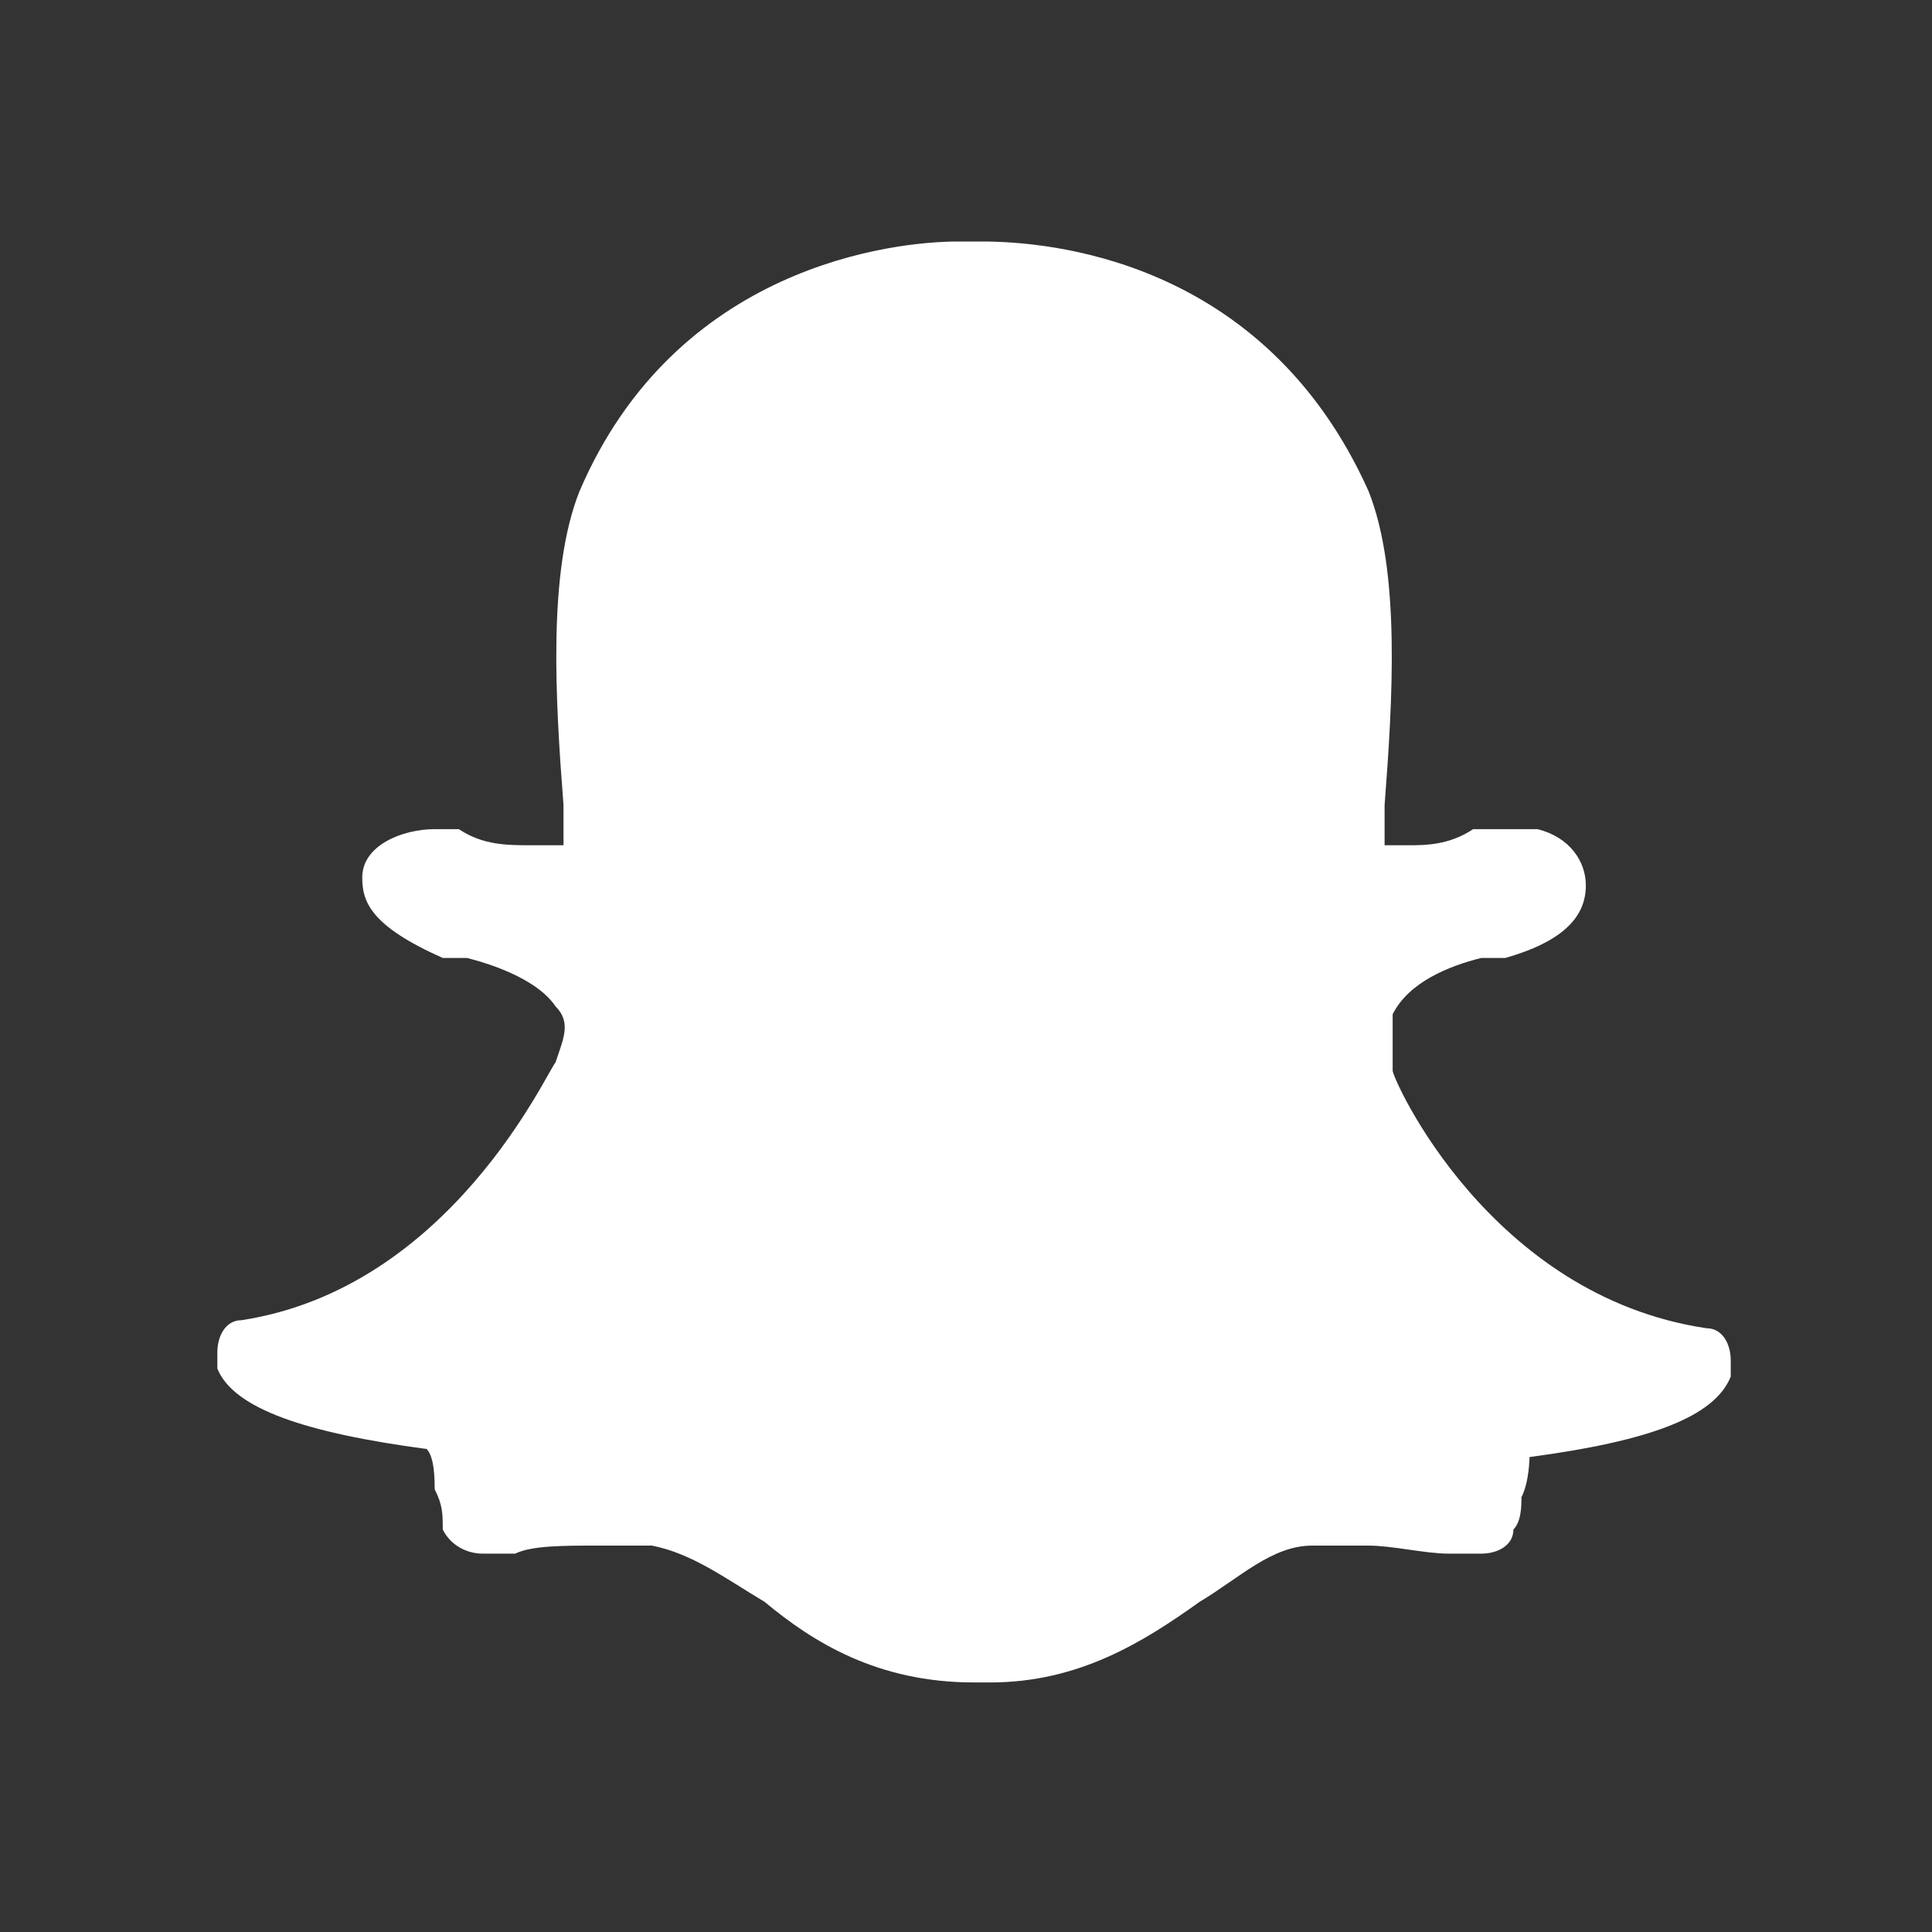 <?xml version="1.0" encoding="UTF-8"?>
<svg xmlns="http://www.w3.org/2000/svg" version="1.1" viewBox="0 0 24 24">
  <rect x="0" y="0" width="24" height="24" fill="#333333" stroke="none"/>
  <defs>
    <style>
      .cls-1 {
        fill: #fff;
      }
    </style>
  </defs>
  <g>
    <g id="Laag_1">
      <path class="cls-1" d="M12.2,3c.8,0,3.5.2,4.8,3.1.4,1,.3,2.6.2,3.9h0c0,.2,0,.3,0,.5,0,0,.2,0,.3,0,.2,0,.5,0,.8-.2.1,0,.2,0,.4,0,.1,0,.3,0,.4,0,.4.1.6.4.6.7,0,.4-.3.7-1,.9,0,0-.2,0-.3,0-.4.1-.9.3-1.1.7,0,.2,0,.4,0,.7h0c0,.1,1.2,2.8,3.9,3.2.2,0,.3.2.3.4,0,0,0,.1,0,.2-.2.5-1,.8-2.5,1,0,0,0,.3-.1.5,0,.1,0,.3-.1.4,0,.2-.2.3-.4.3h0c-.1,0-.3,0-.4,0-.3,0-.7-.1-1-.1-.2,0-.5,0-.7,0-.5,0-.9.4-1.4.7-.7.5-1.5,1-2.6,1s0,0-.1,0h-.1c-1.2,0-2-.5-2.6-1-.5-.3-.9-.6-1.4-.7-.2,0-.5,0-.7,0-.4,0-.8,0-1,.1-.2,0-.3,0-.4,0-.2,0-.4-.1-.5-.3,0-.2,0-.3-.1-.5,0-.1,0-.4-.1-.5-1.5-.2-2.4-.5-2.6-1,0,0,0-.1,0-.2,0-.2.1-.4.3-.4,2.6-.4,3.8-3.1,3.9-3.2h0c.1-.3.2-.5,0-.7-.2-.3-.7-.5-1.1-.6,0,0-.2,0-.3,0-.9-.4-1-.7-1-1,0-.4.5-.6.9-.6s.2,0,.3,0c.3.2.6.2.9.2.1,0,.3,0,.4,0v-.5c-.1-1.3-.2-2.9.2-3.9,1.2-2.8,3.9-3.1,4.7-3.1h.3s0,0,0,0Z"></path>
    </g>
  </g>
</svg>
